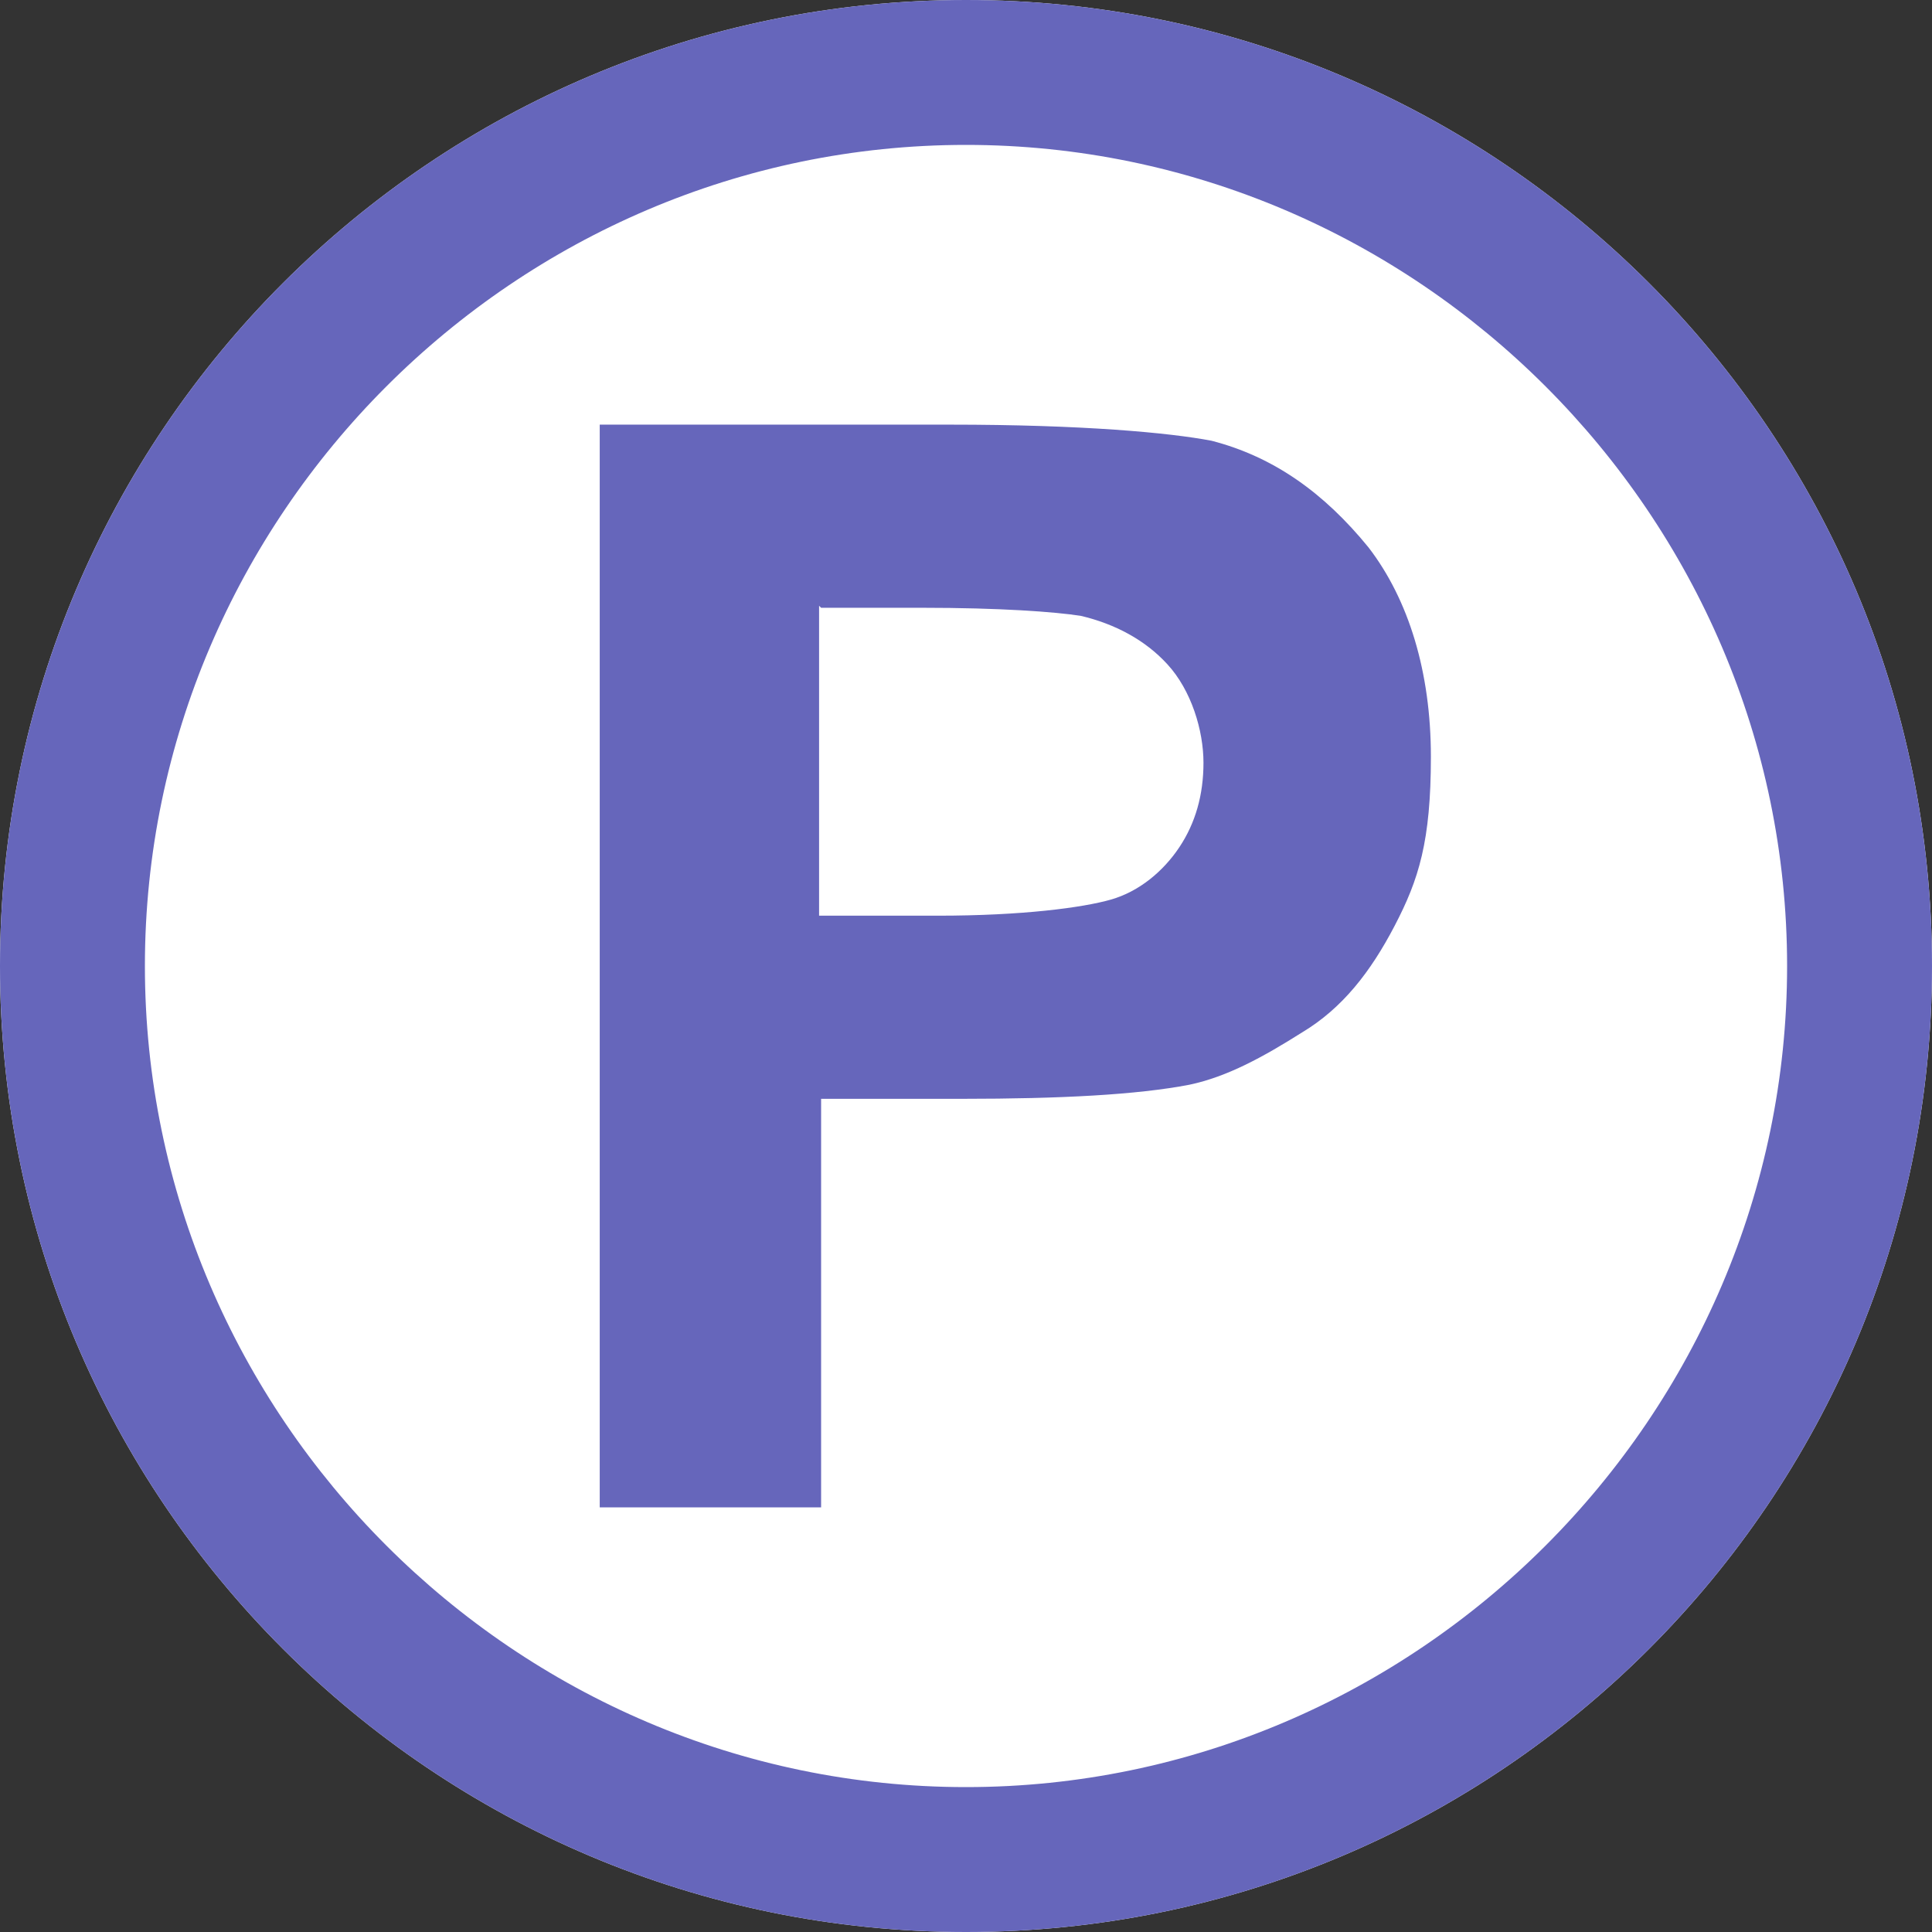 <?xml version="1.0" encoding="UTF-8"?>
<svg xmlns="http://www.w3.org/2000/svg" version="1.1" viewBox="0 0 96 96">
  <rect x="0" y="0" width="96" height="96" fill="#333333" stroke="none"/>
  <defs>
    <style>
      .cls-1 {
        fill: #66b;
      }

      .cls-2 {
        fill: #fff;
      }
    </style>
  </defs>
  <!-- Generator: Adobe Illustrator 28.7.2, SVG Export Plug-In . SVG Version: 1.2.0 Build 154)  -->
  <g>
    <g id="Layer_1">
      <path class="cls-2" d="M48,0C21.5,0,0,21.5,0,48s21.5,48,48,48,48-21.5,48-48S74.5,0,48,0h0Z"/>
      <path class="cls-1" d="M29.8,74.9V21.1h17.4c6.6,0,10.9.4,13,.8,3.1.8,5.6,2.6,7.8,5.3,2,2.6,3.1,6.2,3.1,10.4s-.6,6.1-1.8,8.4-2.6,4.1-4.6,5.3c-1.9,1.2-3.7,2.2-5.6,2.6-2.6.5-6.4.7-11.3.7h-7v20.3h-11ZM40.7,30.1v15.4h5.9c4.2,0,7.2-.4,8.6-.8s2.6-1.4,3.4-2.6c.8-1.2,1.2-2.6,1.2-4.2s-.6-3.6-1.8-4.9c-1.1-1.2-2.6-2-4.3-2.4-1.3-.2-4-.4-7.9-.4.1,0-5,0-5,0Z"/>
      <path class="cls-1" d="M48,7.2c22.4,0,40.8,18.4,40.8,40.8s-18.4,40.8-40.8,40.8S7.2,70.4,7.2,48,25.6,7.2,48,7.2M48,0C21.5,0,0,21.5,0,48s21.5,48,48,48,48-21.5,48-48S74.5,0,48,0h0Z"/>
    </g>
  </g>
</svg>
